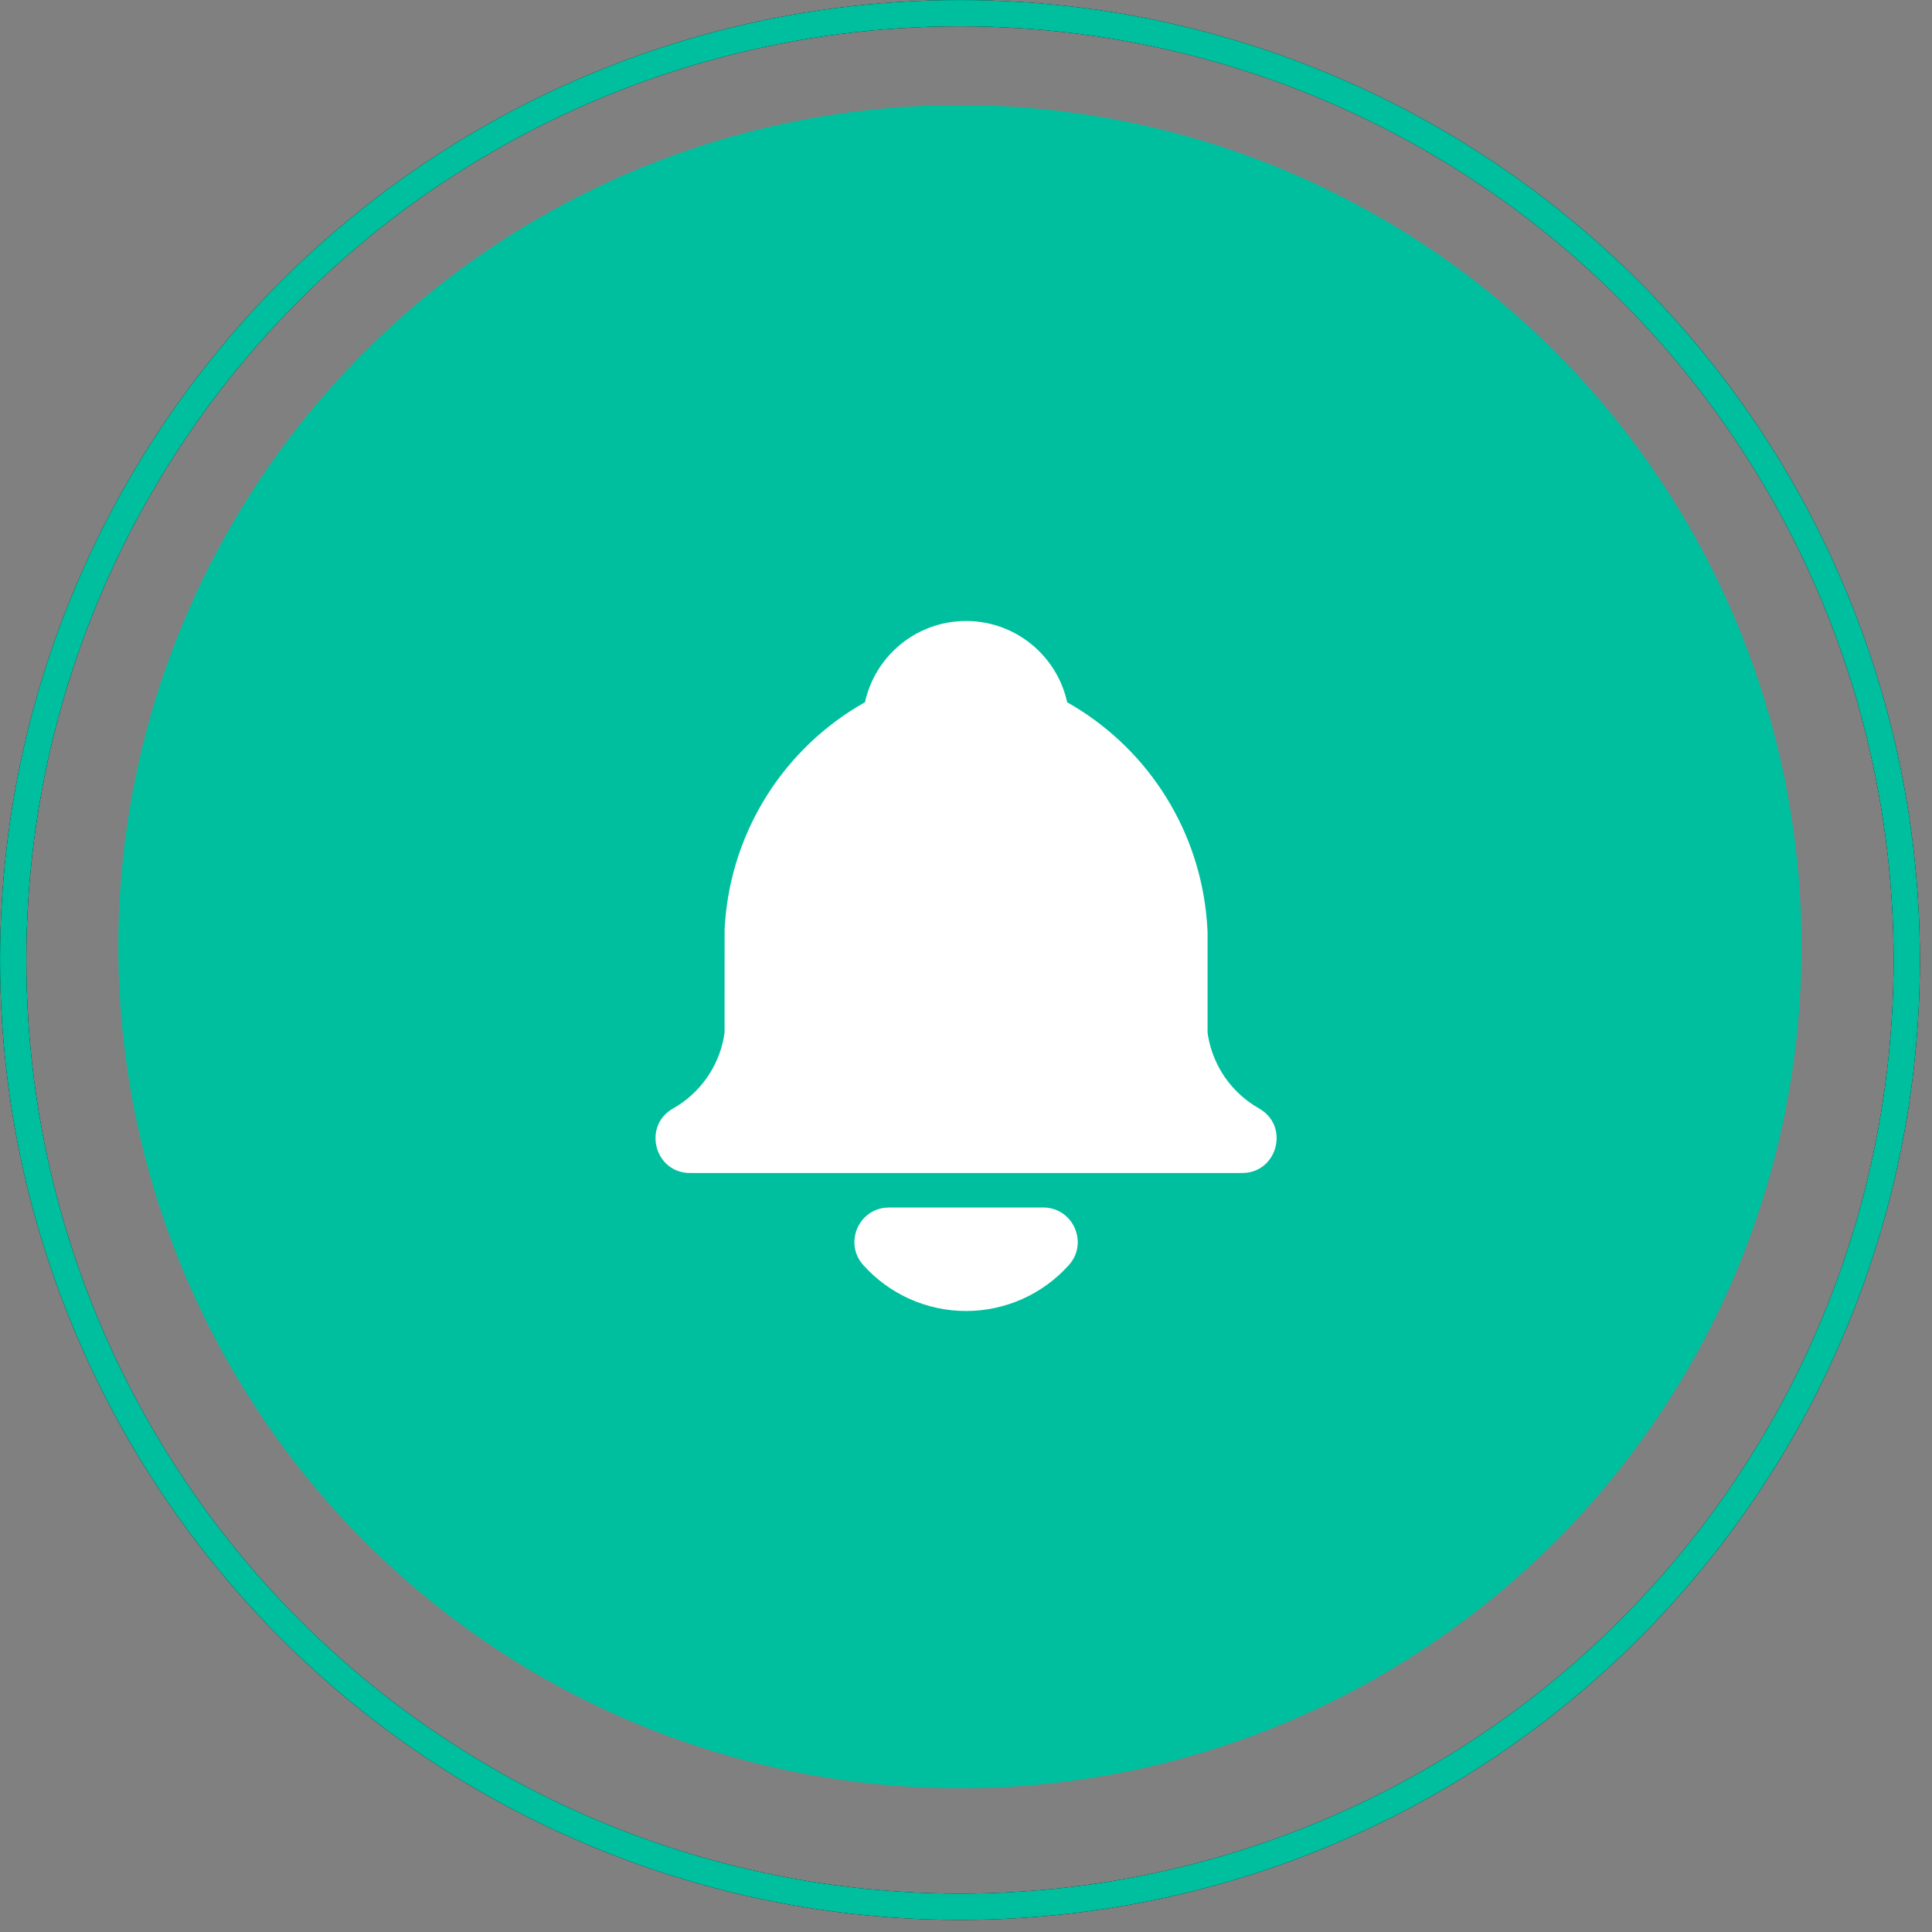 <svg width="56" height="56" viewBox="0 0 56 56" fill="none" xmlns="http://www.w3.org/2000/svg">
<rect x="0" y="0" width="56" height="56" fill="#808080" stroke="none"/>
<circle cx="27.824" cy="27.441" r="24.394" fill="#00BF9E"/>
<circle cx="27.825" cy="27.825" r="27.443" stroke="black" stroke-width="0.762"/>
<circle cx="27.825" cy="27.825" r="27.443" stroke="#00BF9E" stroke-width="0.762"/>
<path d="M30.237 35C31.102 35 31.559 36.024 30.982 36.668C30.607 37.087 30.147 37.422 29.634 37.652C29.12 37.881 28.564 38 28.002 38C27.439 38 26.883 37.881 26.37 37.652C25.856 37.422 25.397 37.087 25.022 36.668C24.47 36.052 24.864 35.089 25.656 35.007L25.766 35.001L30.237 35ZM28.002 18C29.36 18 30.508 18.903 30.877 20.141L30.923 20.312L30.931 20.355C32.033 20.977 32.973 21.851 33.672 22.906C34.372 23.961 34.811 25.166 34.955 26.424L34.983 26.711L35.002 27V29.931L35.023 30.067C35.16 30.804 35.568 31.463 36.166 31.914L36.333 32.031L36.495 32.13C37.355 32.617 37.055 33.896 36.118 33.994L36.002 34H20.002C18.974 34 18.615 32.636 19.509 32.13C19.89 31.914 20.219 31.618 20.473 31.262C20.728 30.905 20.901 30.497 20.981 30.067L21.002 29.924L21.003 26.954C21.064 25.648 21.444 24.377 22.11 23.252C22.776 22.126 23.708 21.182 24.824 20.5L25.072 20.354L25.082 20.311C25.223 19.713 25.544 19.172 26.003 18.763C26.461 18.353 27.034 18.094 27.644 18.021L27.826 18.004L28.002 18Z" fill="white"/>
</svg>
